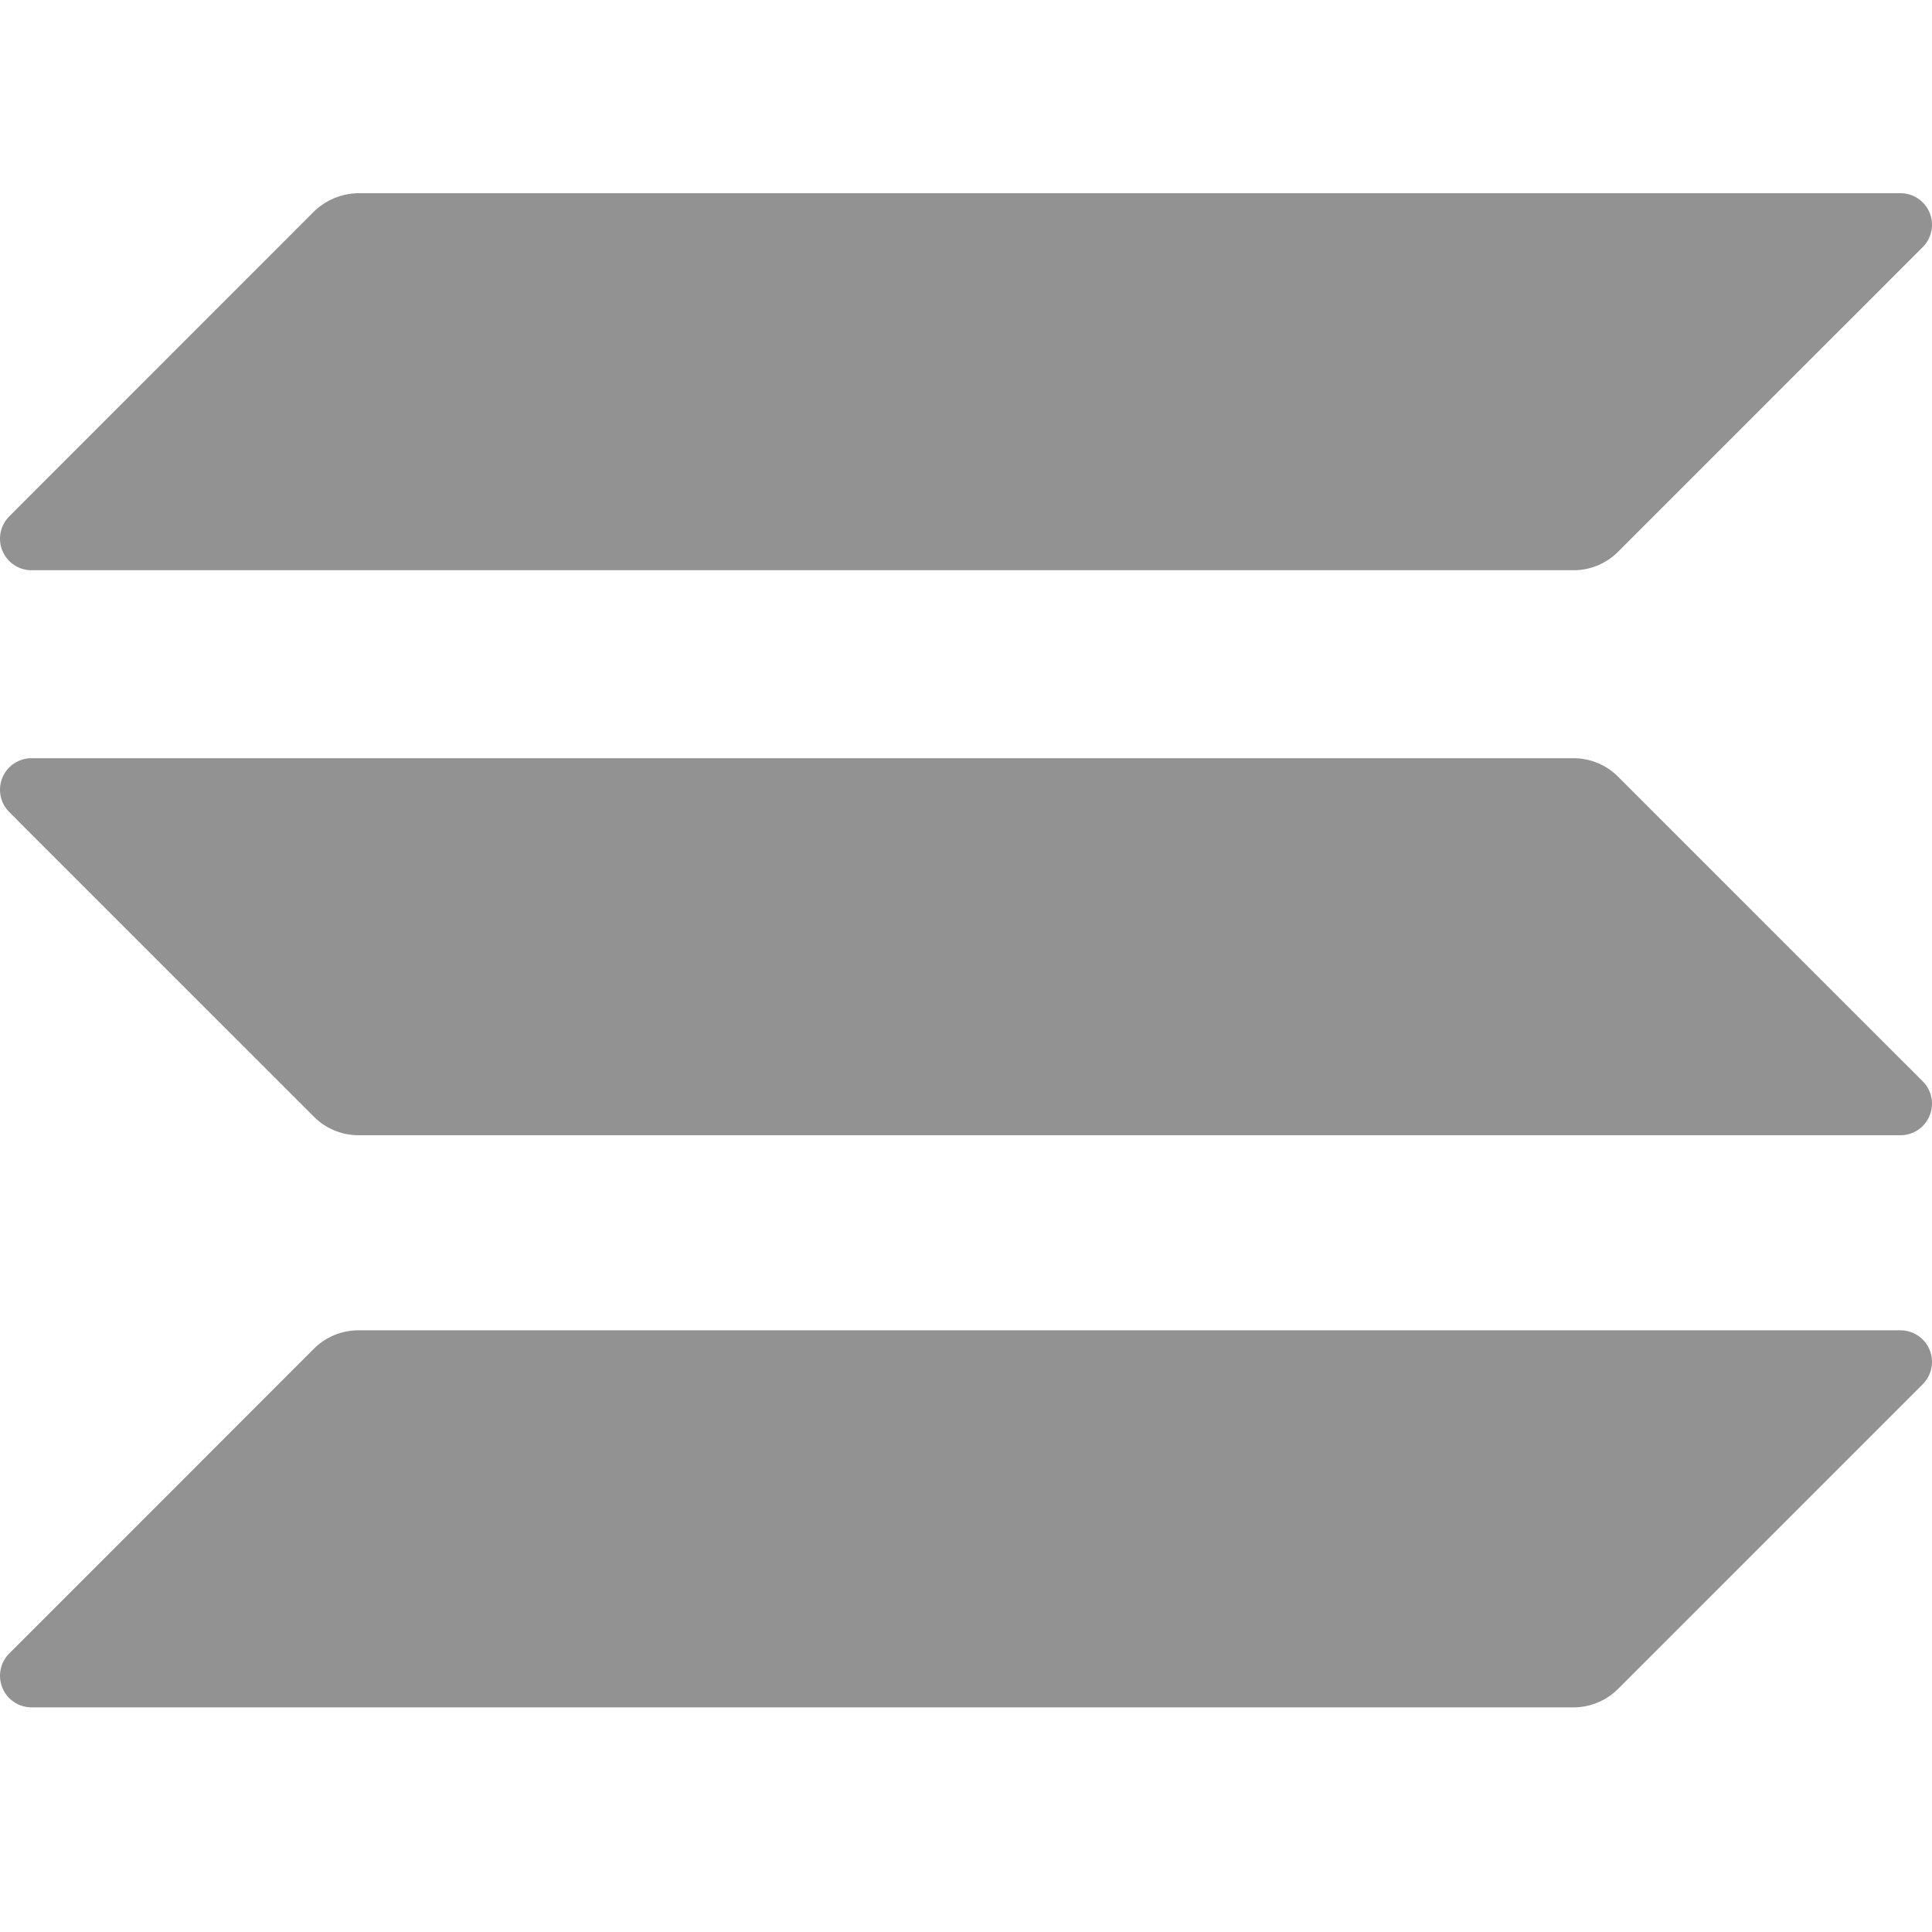 <svg width="50" height="50" viewBox="0 0 50 50" fill="none" xmlns="http://www.w3.org/2000/svg">
<path d="M8.12 34.908C8.425 34.602 8.84 34.429 9.272 34.428H49.184C49.346 34.429 49.504 34.477 49.638 34.567C49.772 34.657 49.877 34.784 49.938 34.934C50 35.083 50.016 35.247 49.984 35.405C49.953 35.564 49.875 35.709 49.761 35.823L41.877 43.707C41.572 44.013 41.157 44.186 40.725 44.187H0.816C0.654 44.186 0.496 44.138 0.362 44.048C0.228 43.959 0.123 43.831 0.062 43.682C0 43.532 -0.016 43.368 0.016 43.21C0.047 43.051 0.125 42.906 0.24 42.792L8.12 34.908Z" fill="#929292"/>
<path d="M8.12 5.48C8.428 5.178 8.841 5.006 9.272 5H49.184C49.346 5 49.504 5.048 49.638 5.138C49.772 5.228 49.877 5.356 49.938 5.505C50 5.654 50.016 5.819 49.984 5.977C49.953 6.135 49.875 6.281 49.761 6.395L41.877 14.278C41.572 14.585 41.157 14.757 40.725 14.758H0.816C0.654 14.758 0.496 14.71 0.362 14.62C0.228 14.53 0.123 14.402 0.062 14.253C0 14.104 -0.016 13.94 0.016 13.781C0.047 13.623 0.125 13.478 0.24 13.363L8.12 5.48Z" fill="#929292"/>
<path d="M41.877 20.102C41.572 19.795 41.157 19.623 40.725 19.622H0.816C0.654 19.622 0.496 19.67 0.362 19.76C0.228 19.85 0.123 19.977 0.062 20.127C0 20.276 -0.016 20.44 0.016 20.599C0.047 20.757 0.125 20.902 0.24 21.016L8.123 28.9C8.428 29.206 8.842 29.379 9.275 29.38H49.184C49.346 29.38 49.504 29.331 49.638 29.241C49.772 29.152 49.877 29.024 49.938 28.875C50 28.725 50.016 28.561 49.984 28.403C49.953 28.245 49.875 28.099 49.761 27.985L41.877 20.102Z" fill="#929292"/>
</svg>
